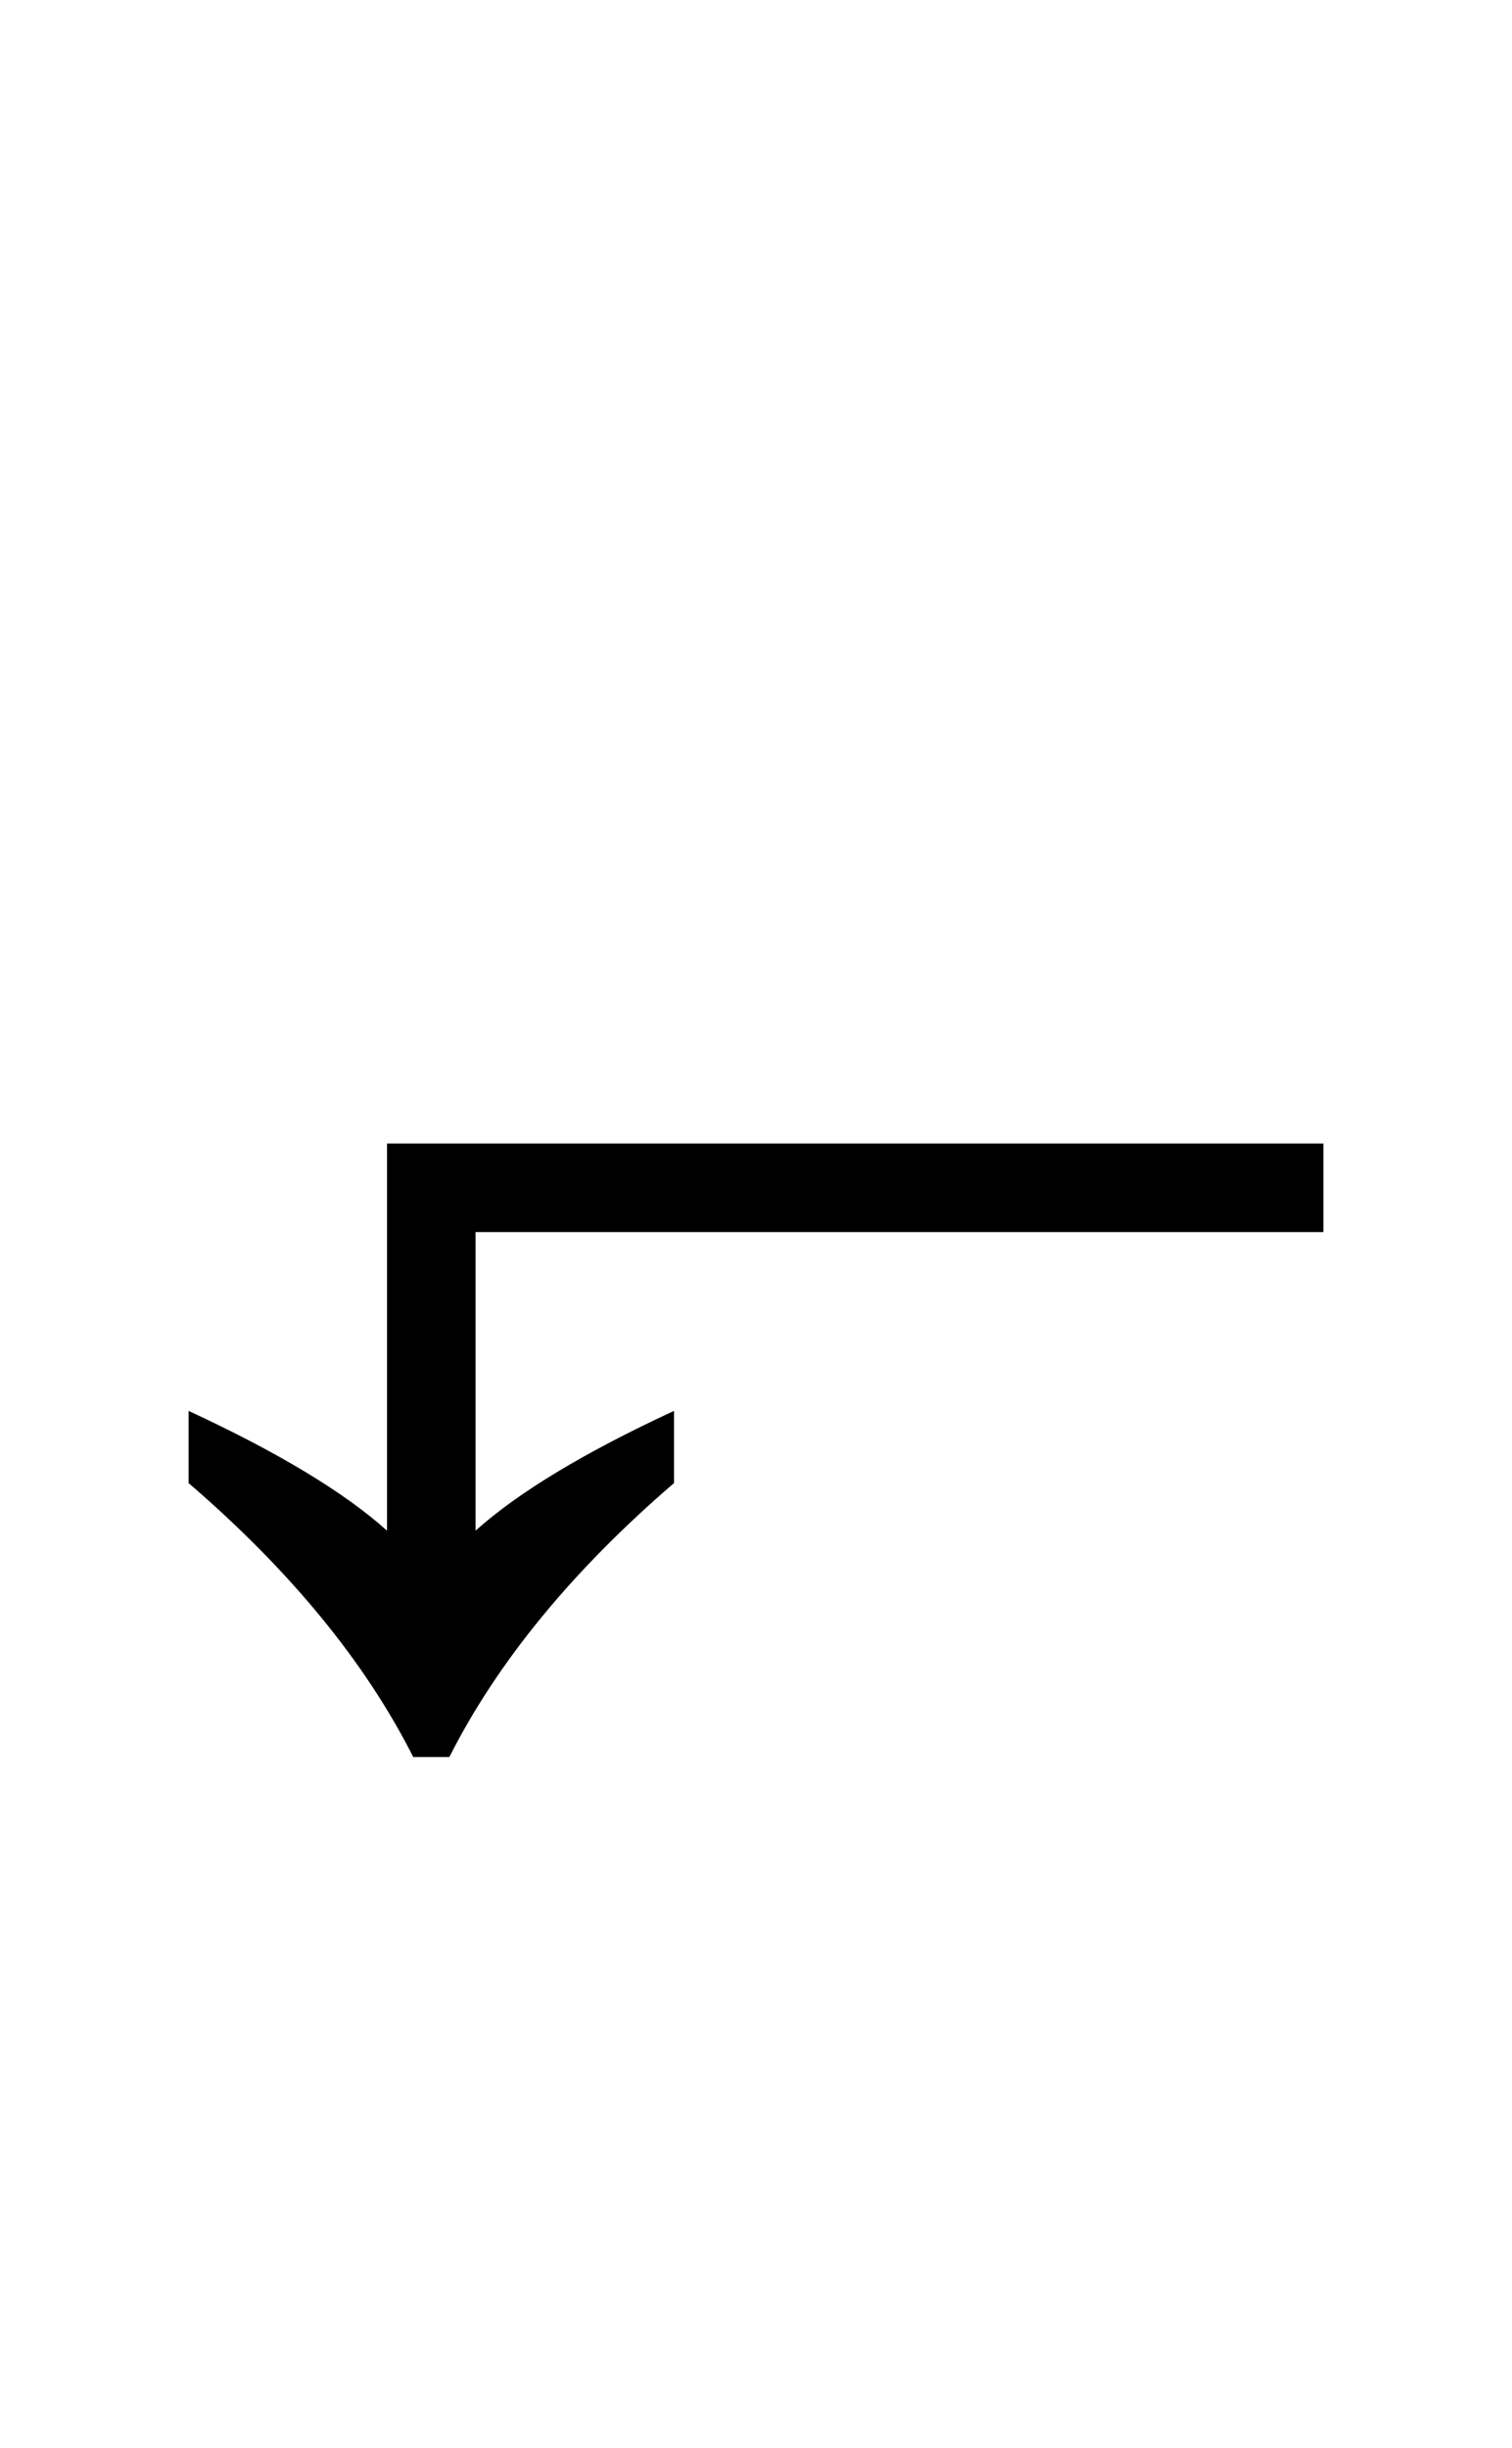 <?xml version="1.0" encoding="UTF-8" standalone="no"?>
<!DOCTYPE svg PUBLIC "-//W3C//DTD SVG 1.1//EN" "http://www.w3.org/Graphics/SVG/1.1/DTD/svg11.dtd">
 <svg xmlns="http://www.w3.org/2000/svg" xmlns:xlink="http://www.w3.org/1999/xlink" width="184.4" height="298.4"><path fill="black" d="M54.80 214.20L50.40 214.20Q41.60 196.80 23 180.80L23 180.80L23 172Q39.40 179.60 47.20 186.60L47.20 186.60L47.20 139.40L161.40 139.40L161.40 150.20L58 150.20L58 186.60Q65.80 179.60 82.20 172L82.20 172L82.20 180.80Q63.60 196.80 54.80 214.20L54.80 214.20Z"/></svg>